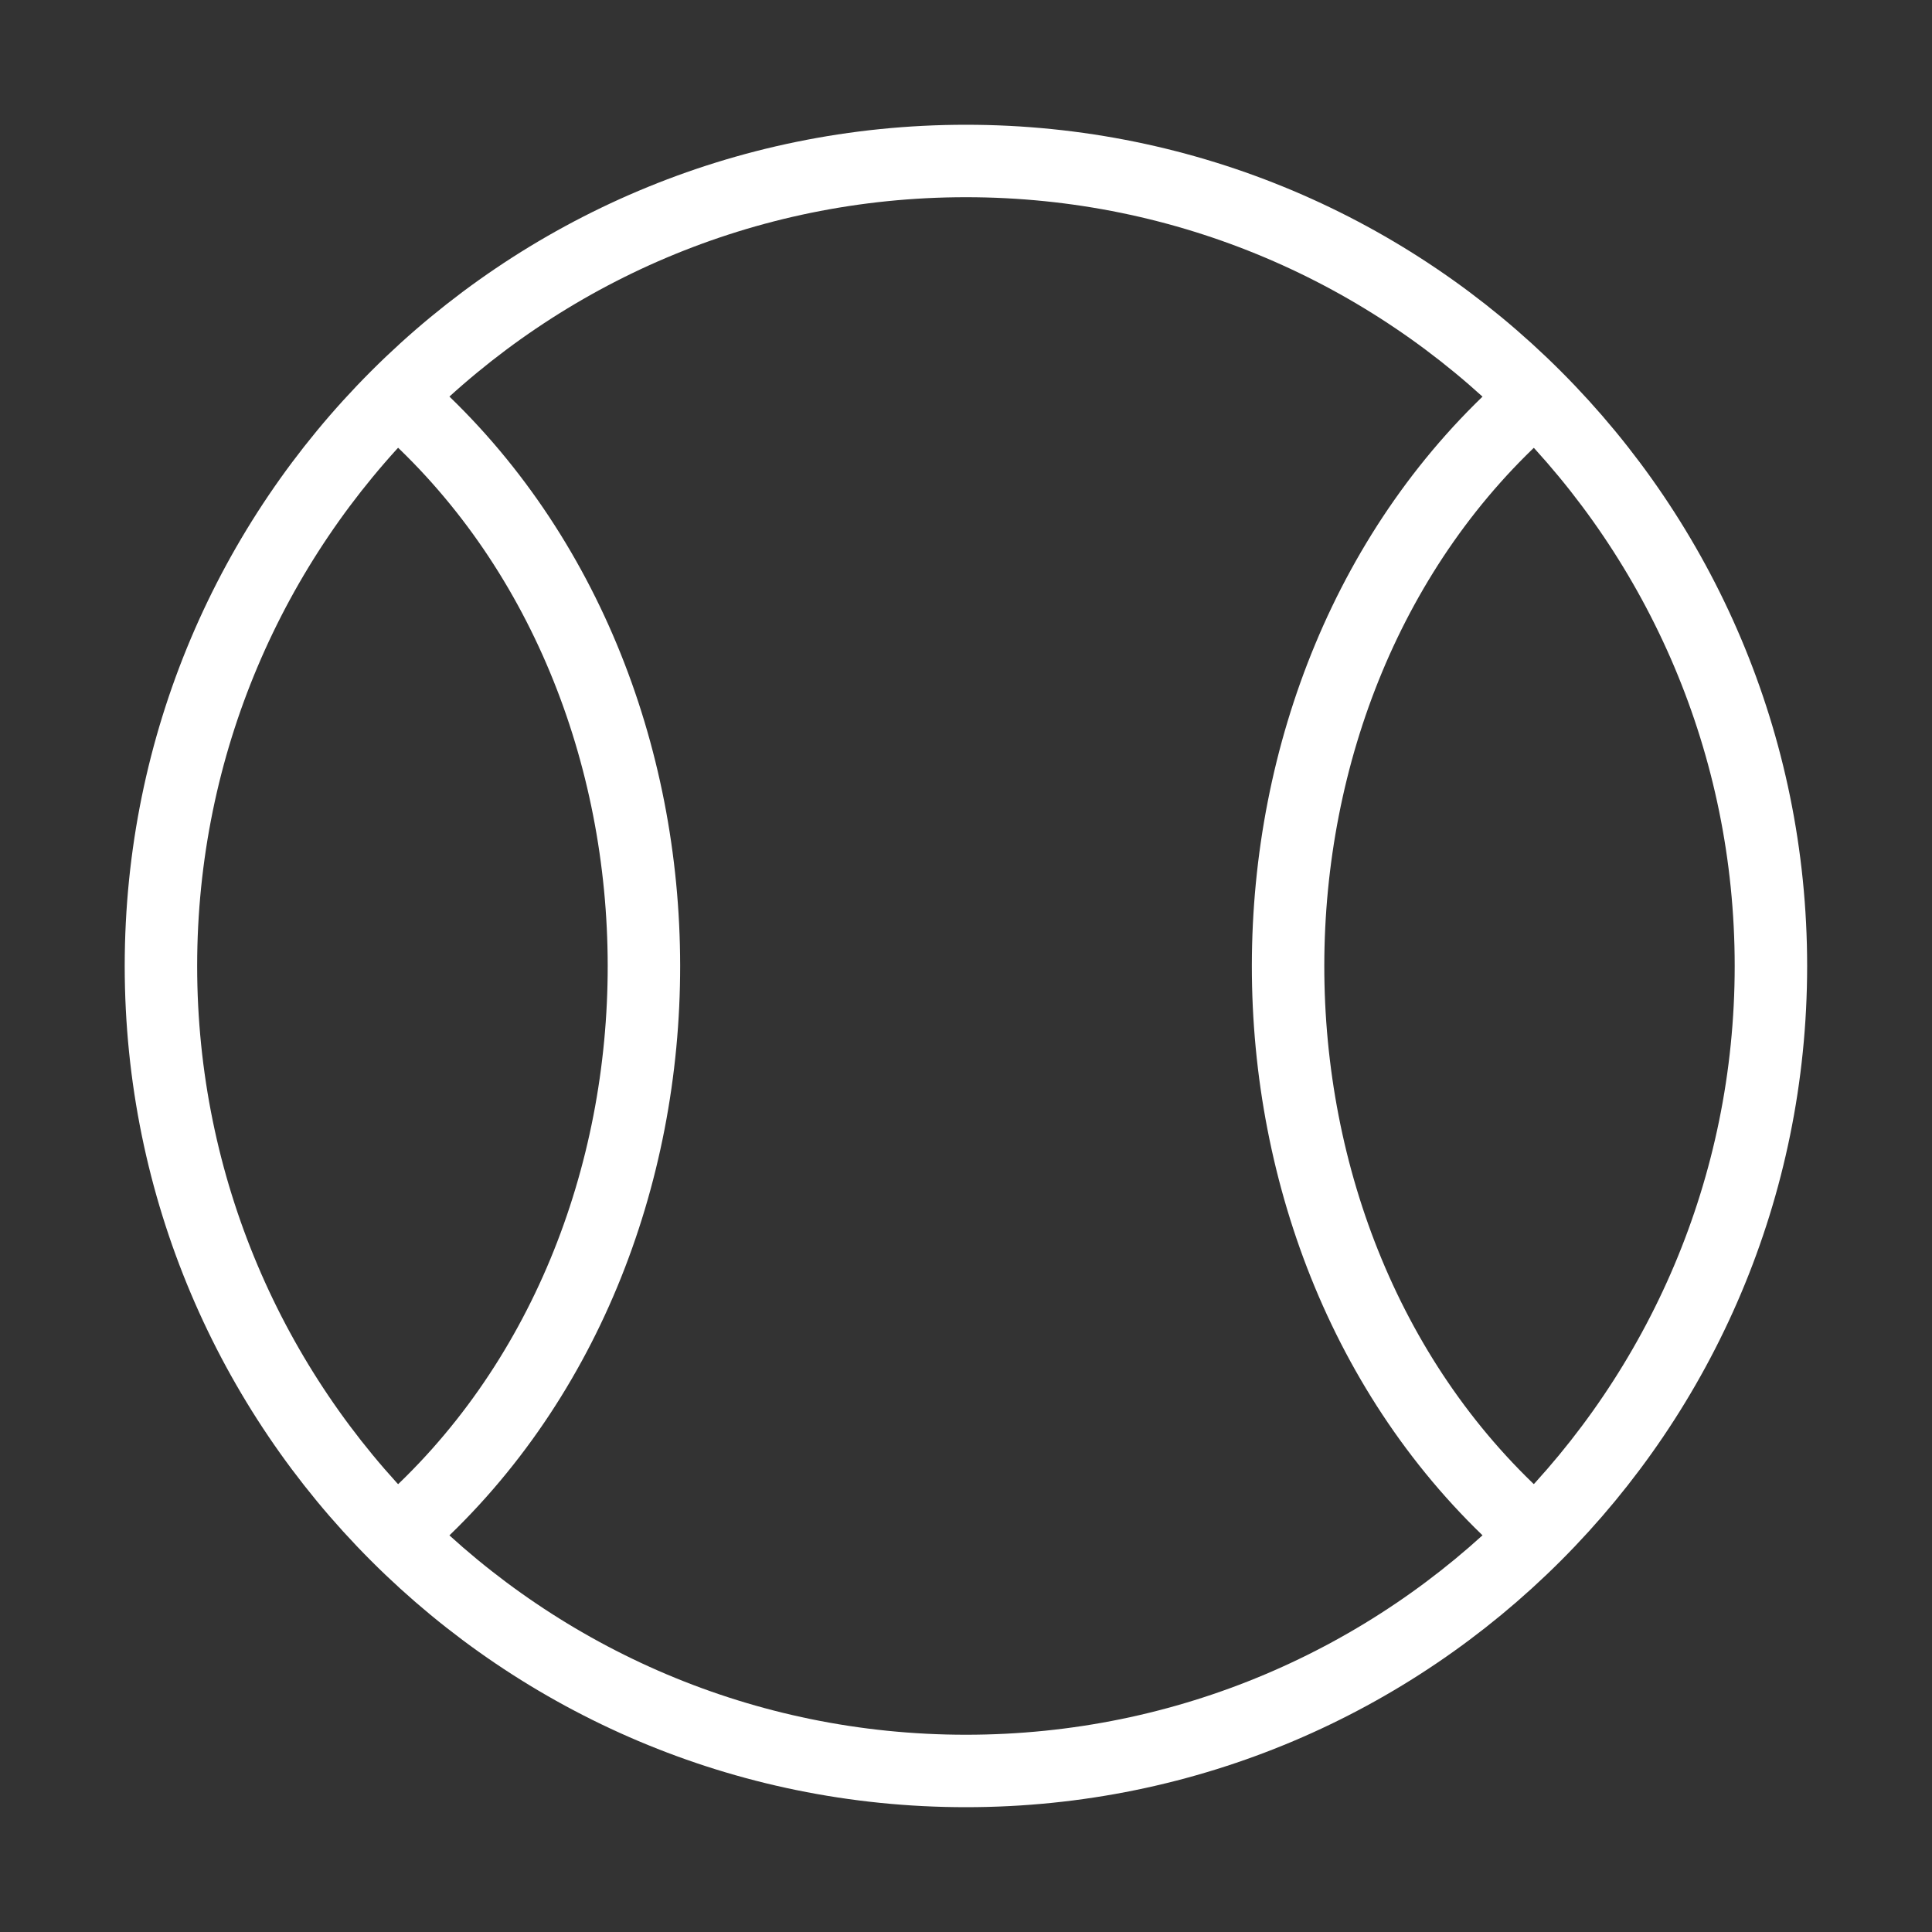 <svg width="40" height="40" viewBox="0 0 40 40" fill="none" xmlns="http://www.w3.org/2000/svg">
    <rect x="0" y="0" width="40" height="40" fill="#333333" stroke="none"/>
    <path d="M36.665 20C36.665 29.204 29.203 36.666 19.999 36.666C10.794 36.666 3.332 29.204 3.332 20C3.332 10.795 10.794 3.333 19.999 3.333C29.203 3.333 36.665 10.795 36.665 20Z" stroke="white" stroke-width="1.5"/>
    <path d="M8.332 8.333C14.982 14.201 15.015 25.769 8.332 31.666" stroke="white" stroke-width="1.5"/>
    <path d="M31.668 31.666C24.985 25.769 25.018 14.201 31.668 8.333" stroke="white" stroke-width="1.5"/>
</svg>
